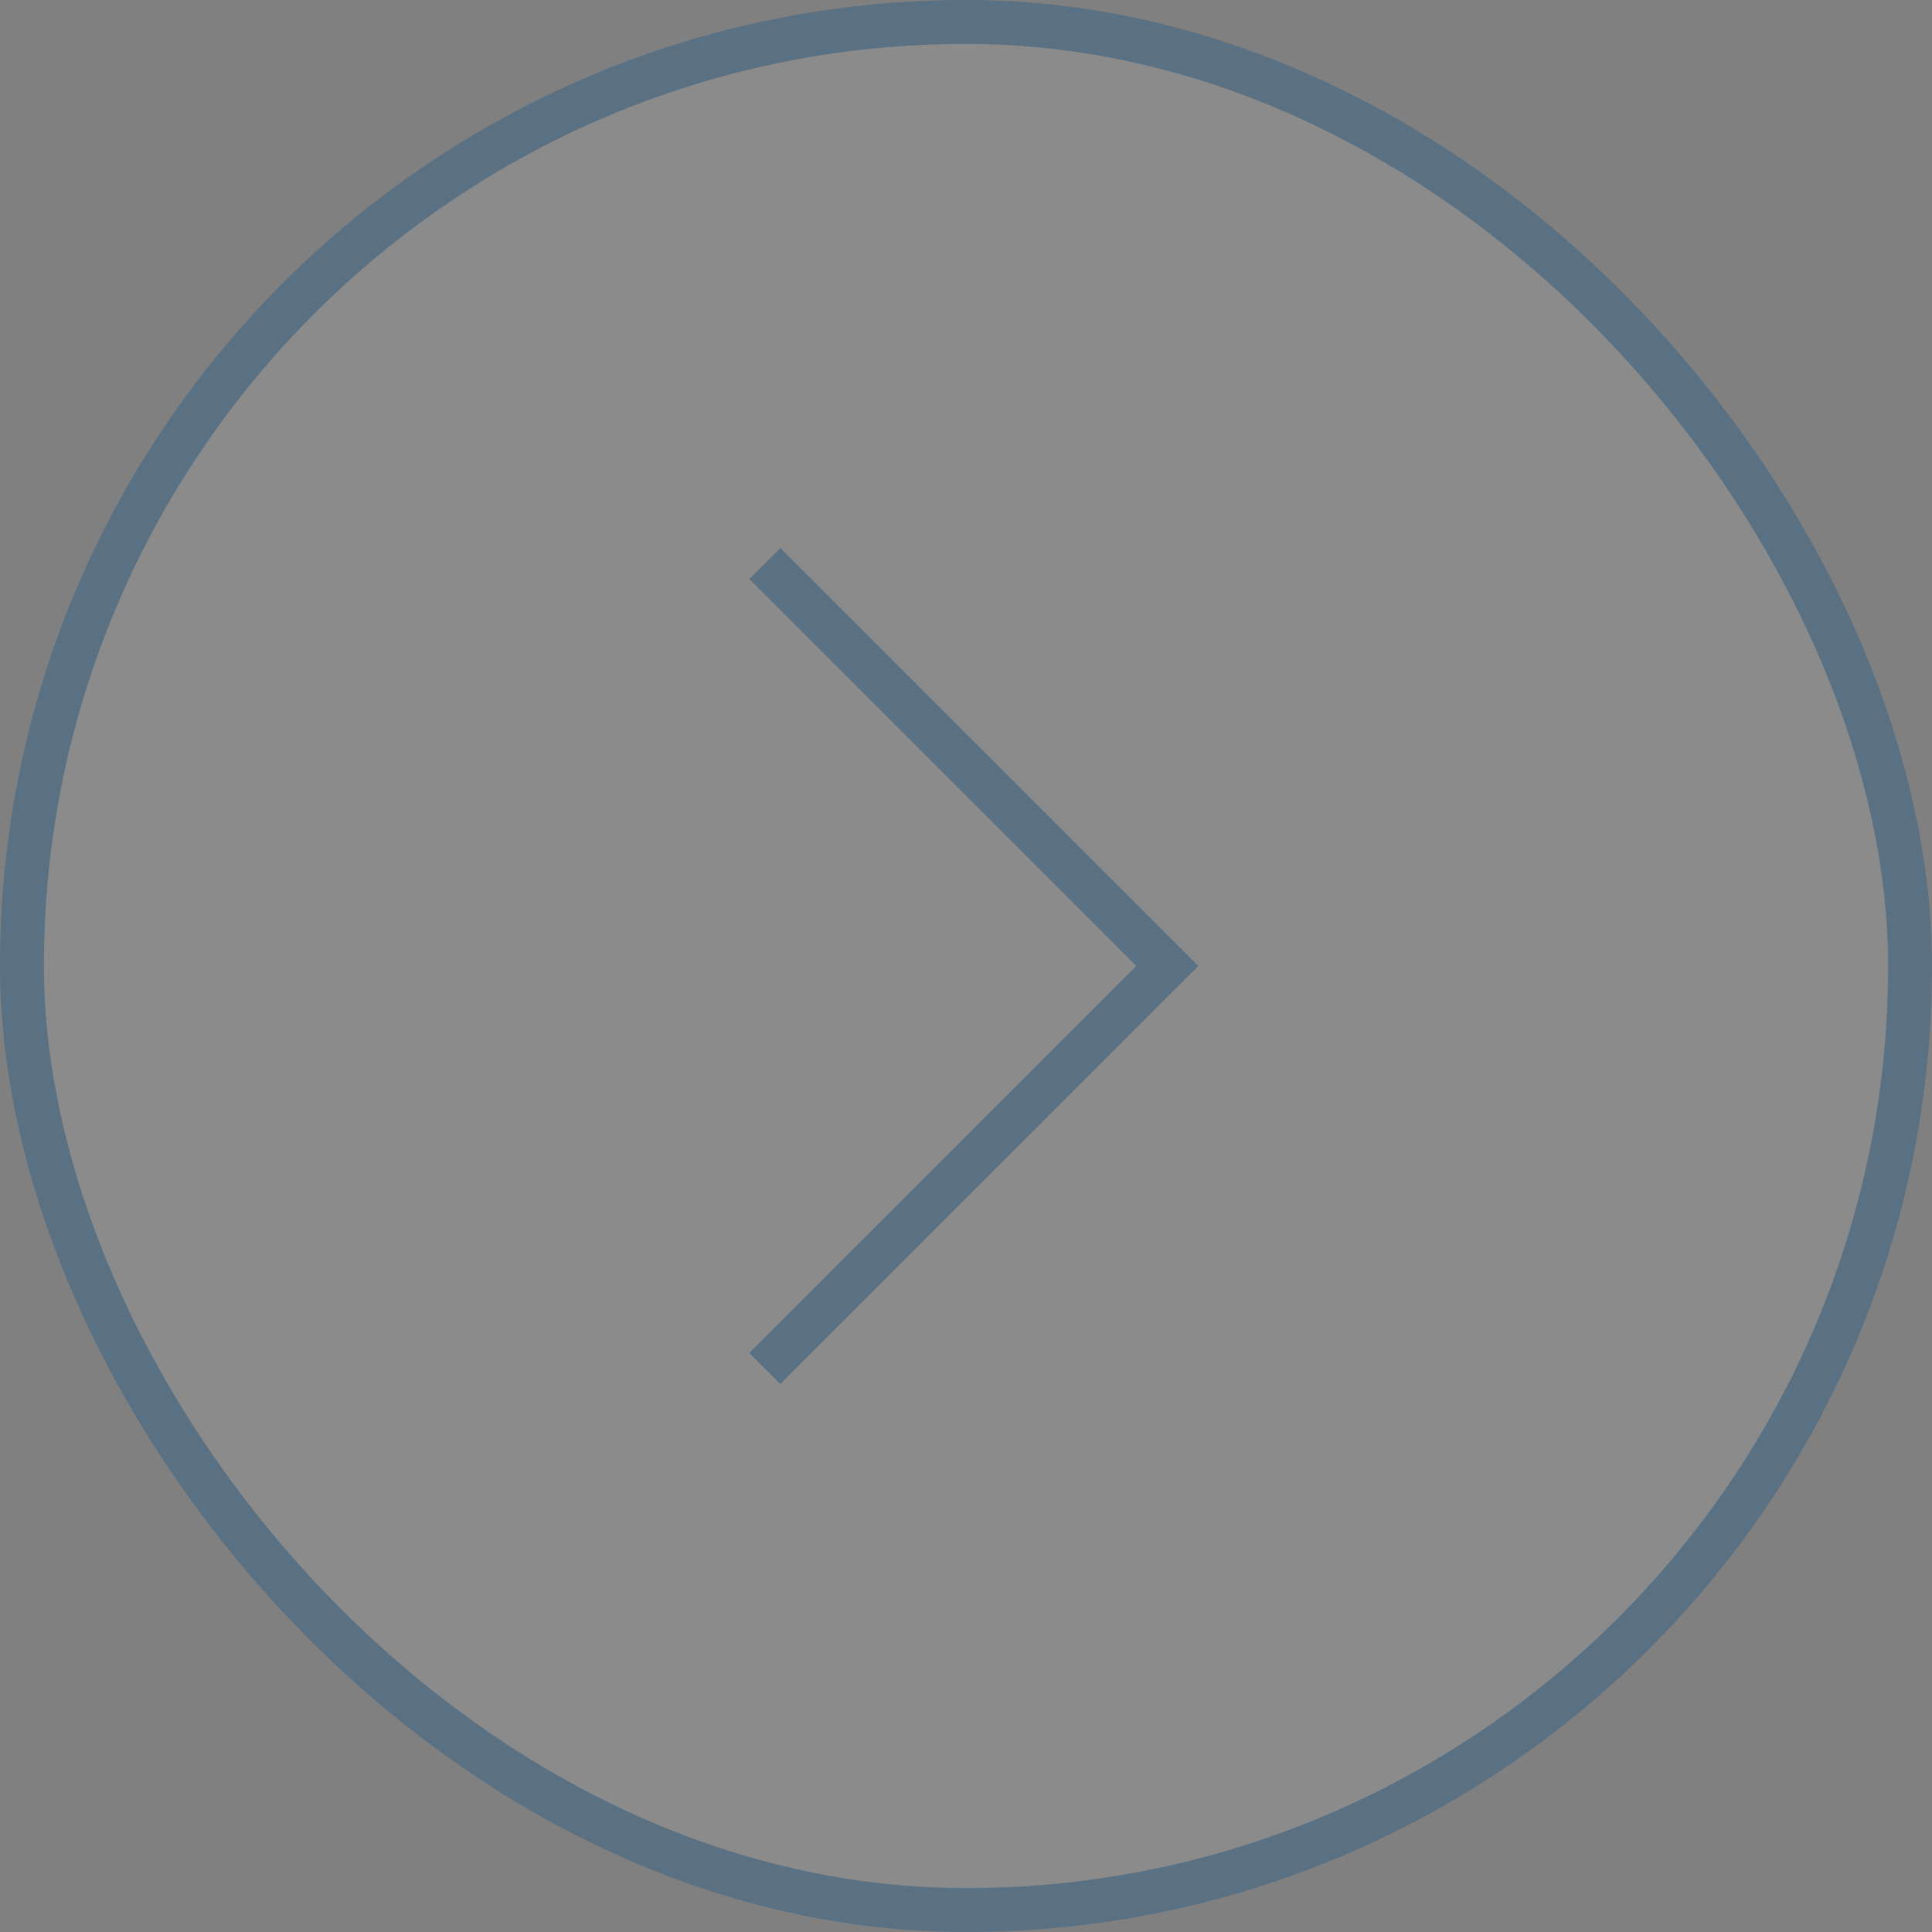 <svg width="44" height="44" viewBox="0 0 44 44" fill="none" xmlns="http://www.w3.org/2000/svg">
<rect x="0" y="0" width="44" height="44" fill="#808080" stroke="none"/>
<g opacity="0.3">
<rect x="0.5" y="0.5" width="43" height="43" rx="21.5" fill="white" fill-opacity="0.3"/>
<rect x="0.5" y="0.5" width="43" height="43" rx="21.5" stroke="#004D8B"/>
<path d="M17.418 12.833L26.585 22L17.418 31.166" stroke="#004D8B"/>
</g>
</svg>

